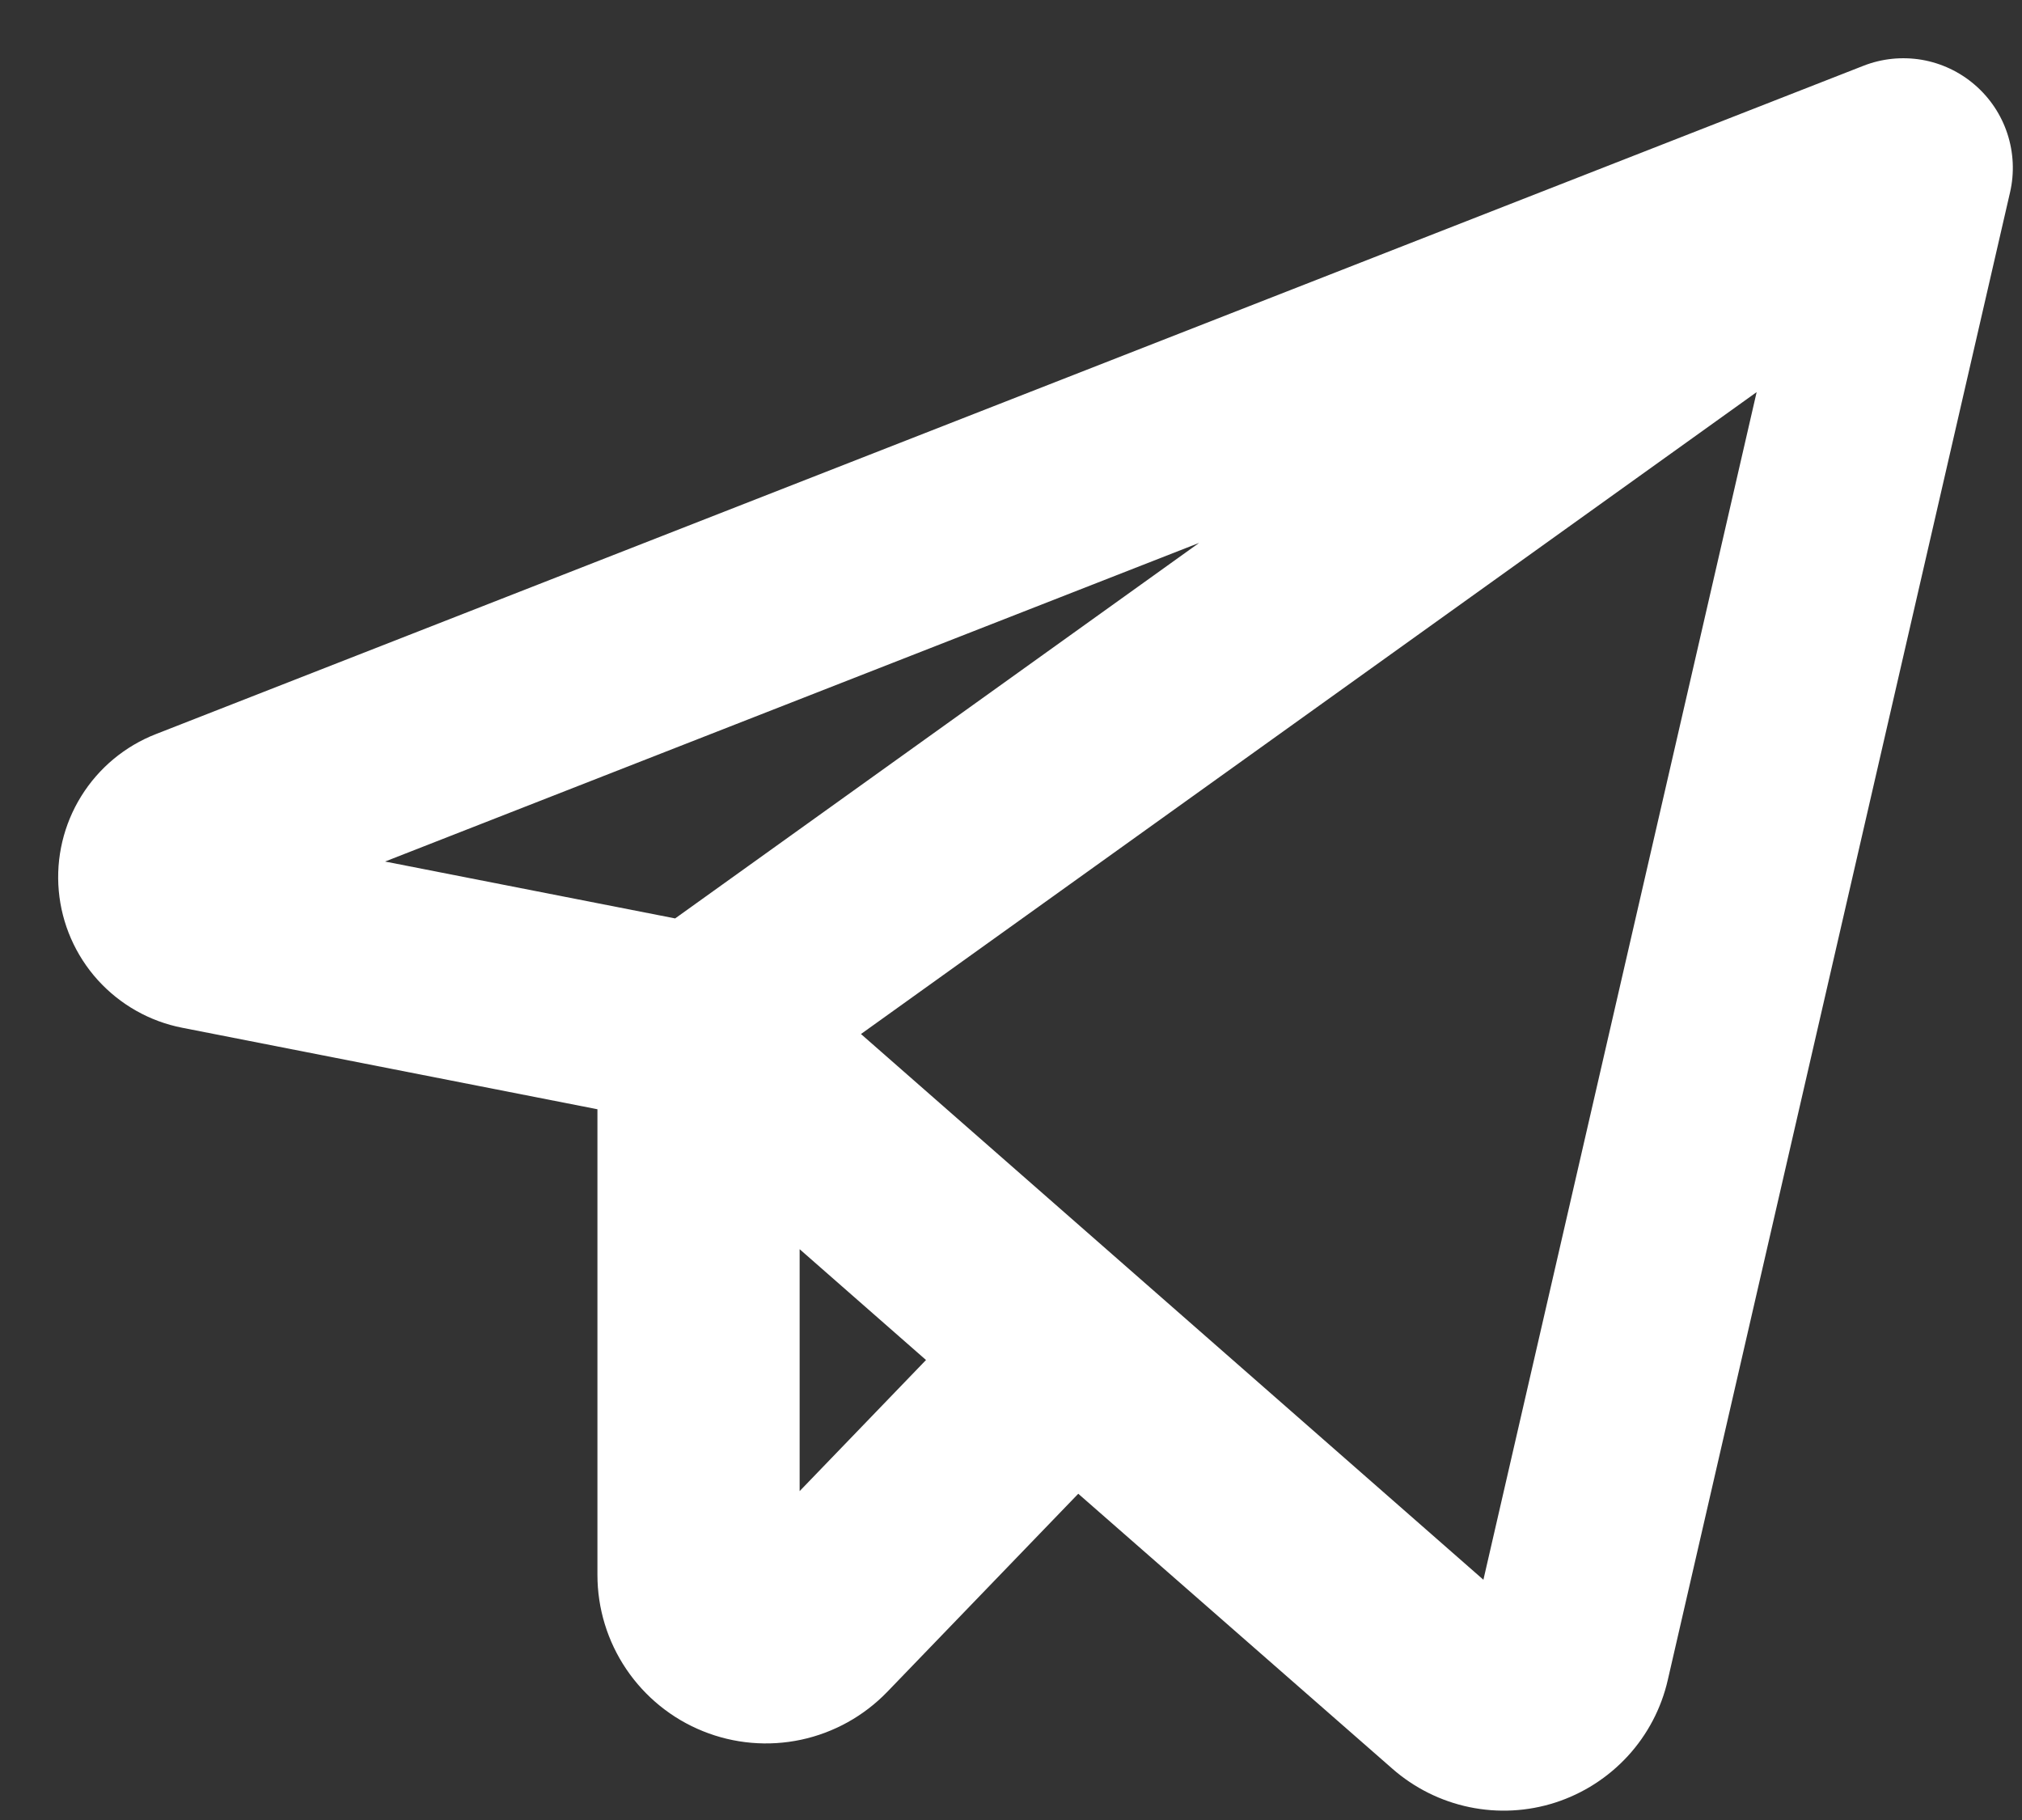 <?xml version="1.0" encoding="UTF-8"?> <svg xmlns="http://www.w3.org/2000/svg" width="30" height="27" viewBox="0 0 30 27" fill="none"><rect x="0" y="0" width="30" height="27" fill="#333333" stroke="none"/><path d="M29.3 1.259C29.077 1.066 28.804 0.937 28.513 0.887C28.221 0.838 27.922 0.868 27.647 0.976L2.314 10.89C1.854 11.069 1.465 11.393 1.205 11.812C0.945 12.231 0.828 12.724 0.872 13.215C0.916 13.707 1.119 14.171 1.449 14.537C1.78 14.903 2.22 15.153 2.704 15.247L8.864 16.456V23.364C8.864 23.862 9.013 24.349 9.292 24.762C9.571 25.175 9.967 25.496 10.429 25.682C10.891 25.869 11.398 25.913 11.886 25.809C12.373 25.705 12.818 25.457 13.164 25.099L15.998 22.16L20.658 26.239C20.983 26.524 21.377 26.721 21.801 26.809C22.224 26.897 22.664 26.874 23.076 26.741C23.488 26.608 23.858 26.37 24.151 26.052C24.444 25.733 24.649 25.343 24.745 24.921L29.823 2.852C29.889 2.564 29.875 2.264 29.783 1.983C29.691 1.702 29.524 1.452 29.3 1.259ZM17.791 8.054L10.017 13.625L5.713 12.781L17.791 8.054ZM11.864 22.121V18.532L13.739 20.176L11.864 22.121ZM22.009 23.436L12.774 15.34L26.063 5.817L22.009 23.436Z" fill="white"></path></svg> 